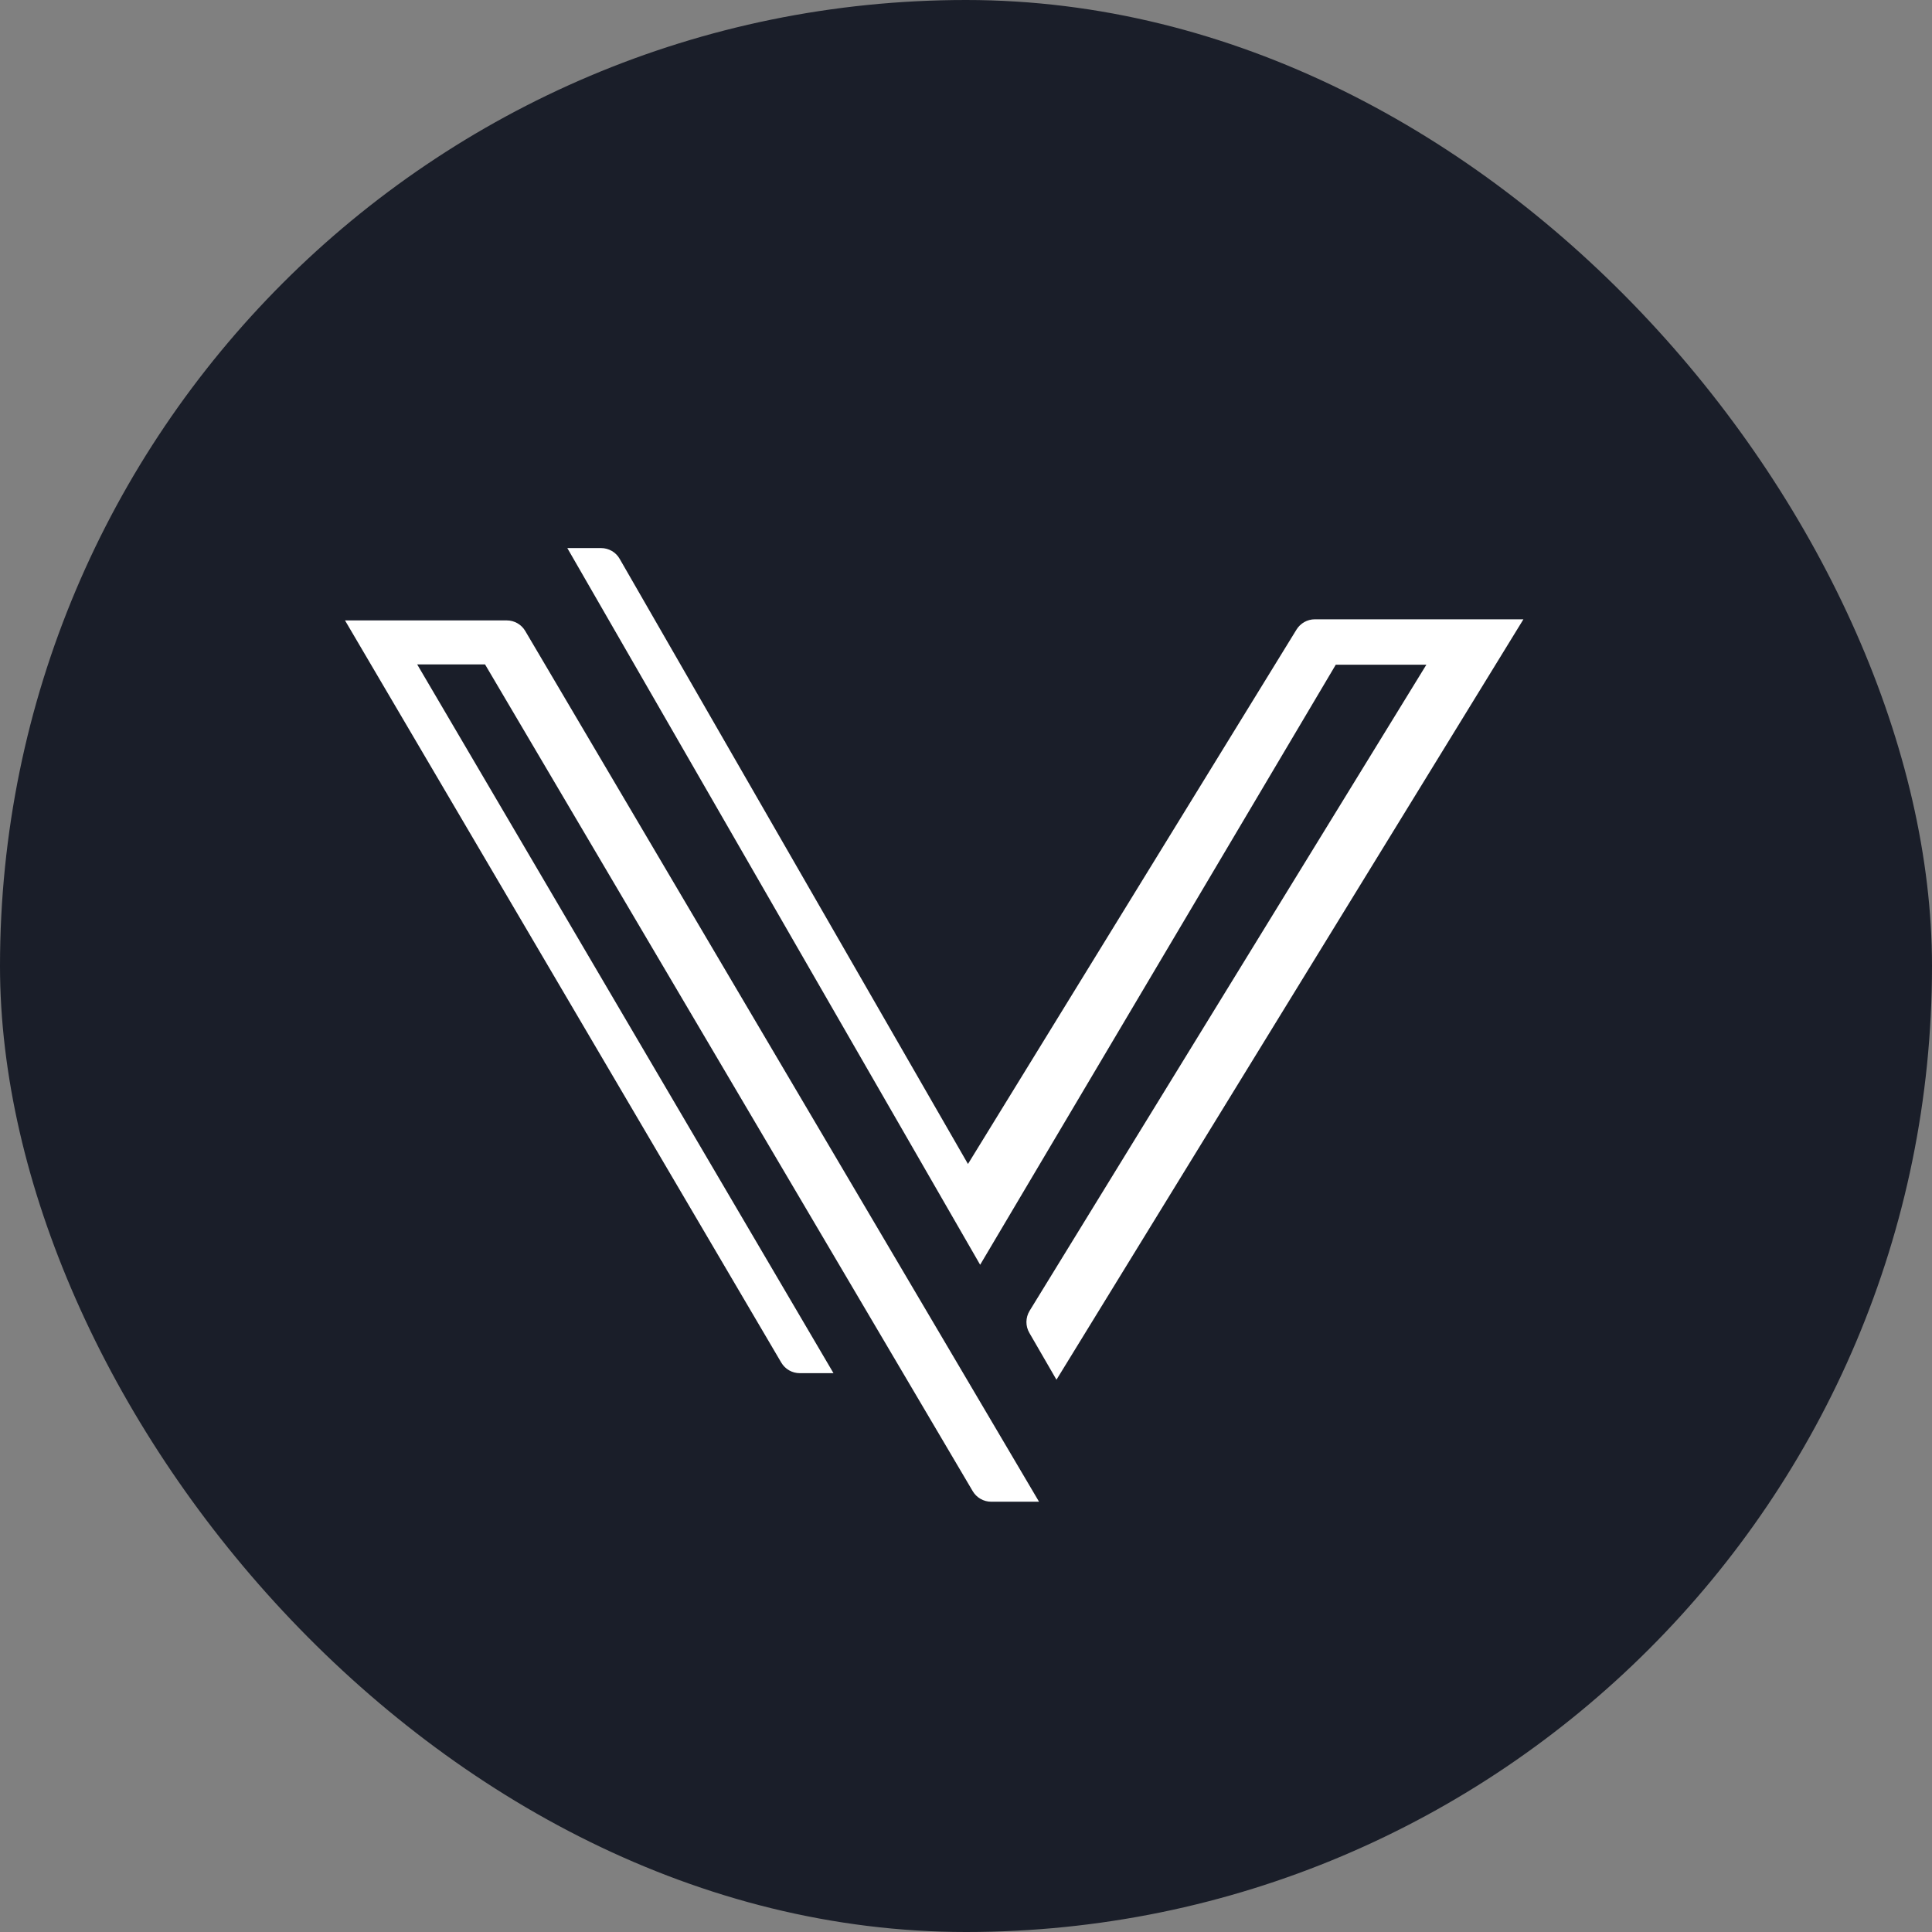 <?xml version="1.0" encoding="UTF-8"?> <svg xmlns="http://www.w3.org/2000/svg" width="56" height="56" viewBox="0 0 56 56" fill="none"><rect x="0" y="0" width="56" height="56" fill="#808080" stroke="none"/><rect width="56" height="56" rx="28" fill="#1A1E29"></rect><path d="M37.58 18.248L28.057 33.739L17.961 16.198C17.851 16.004 17.644 15.886 17.421 15.886H16.444L28.41 36.66L38.718 19.267H41.344L29.844 37.994C29.724 38.19 29.72 38.436 29.837 38.635L30.622 39.992L44.157 17.951H38.11C37.895 17.951 37.694 18.064 37.58 18.248Z" fill="white"></path><path d="M14.059 19.258L28.194 43.221C28.306 43.411 28.509 43.528 28.73 43.528H30.117L15.225 18.29C15.113 18.1 14.91 17.983 14.689 17.983H10L22.646 39.496C22.758 39.686 22.961 39.802 23.182 39.802H24.159L12.092 19.258H14.059Z" fill="white"></path></svg> 